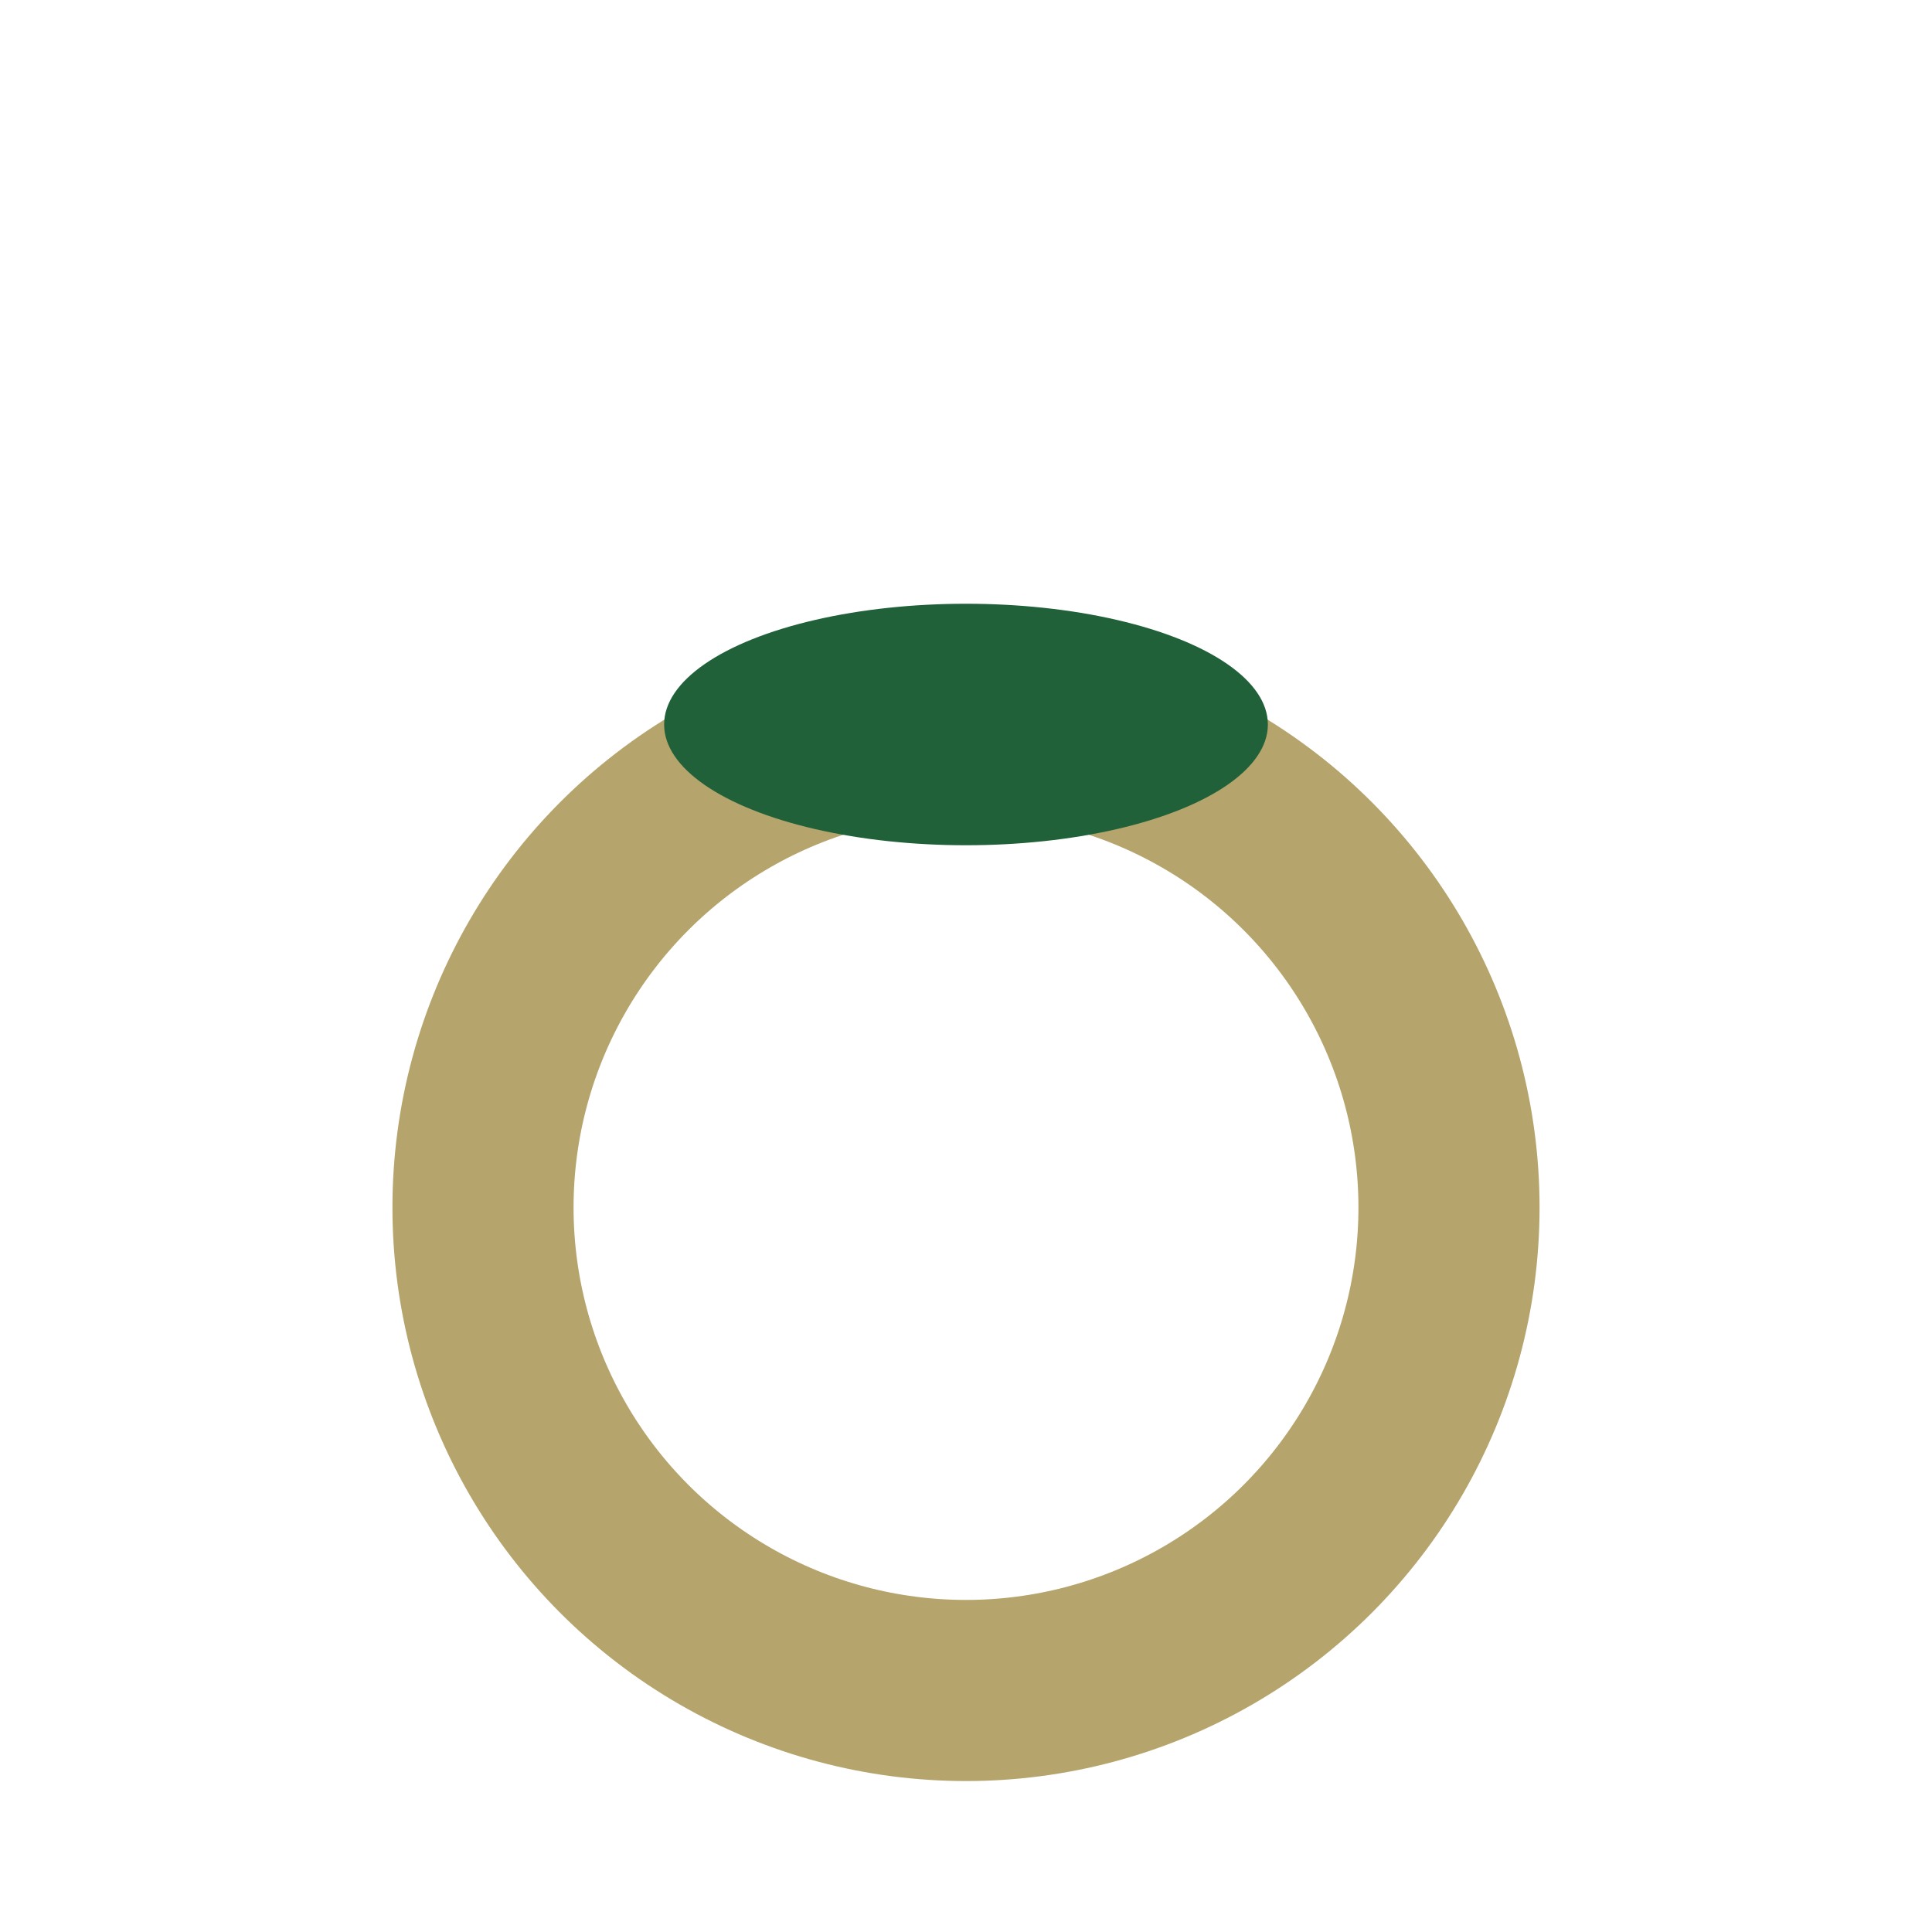 <?xml version="1.0" encoding="UTF-8"?>
<svg xmlns="http://www.w3.org/2000/svg" width="32" height="32" viewBox="0 0 32 32"><circle cx="16" cy="20" r="8" fill="none" stroke="#B5A46C" stroke-width="3"/><ellipse cx="16" cy="12" rx="5" ry="2" fill="#21613A"/></svg>
